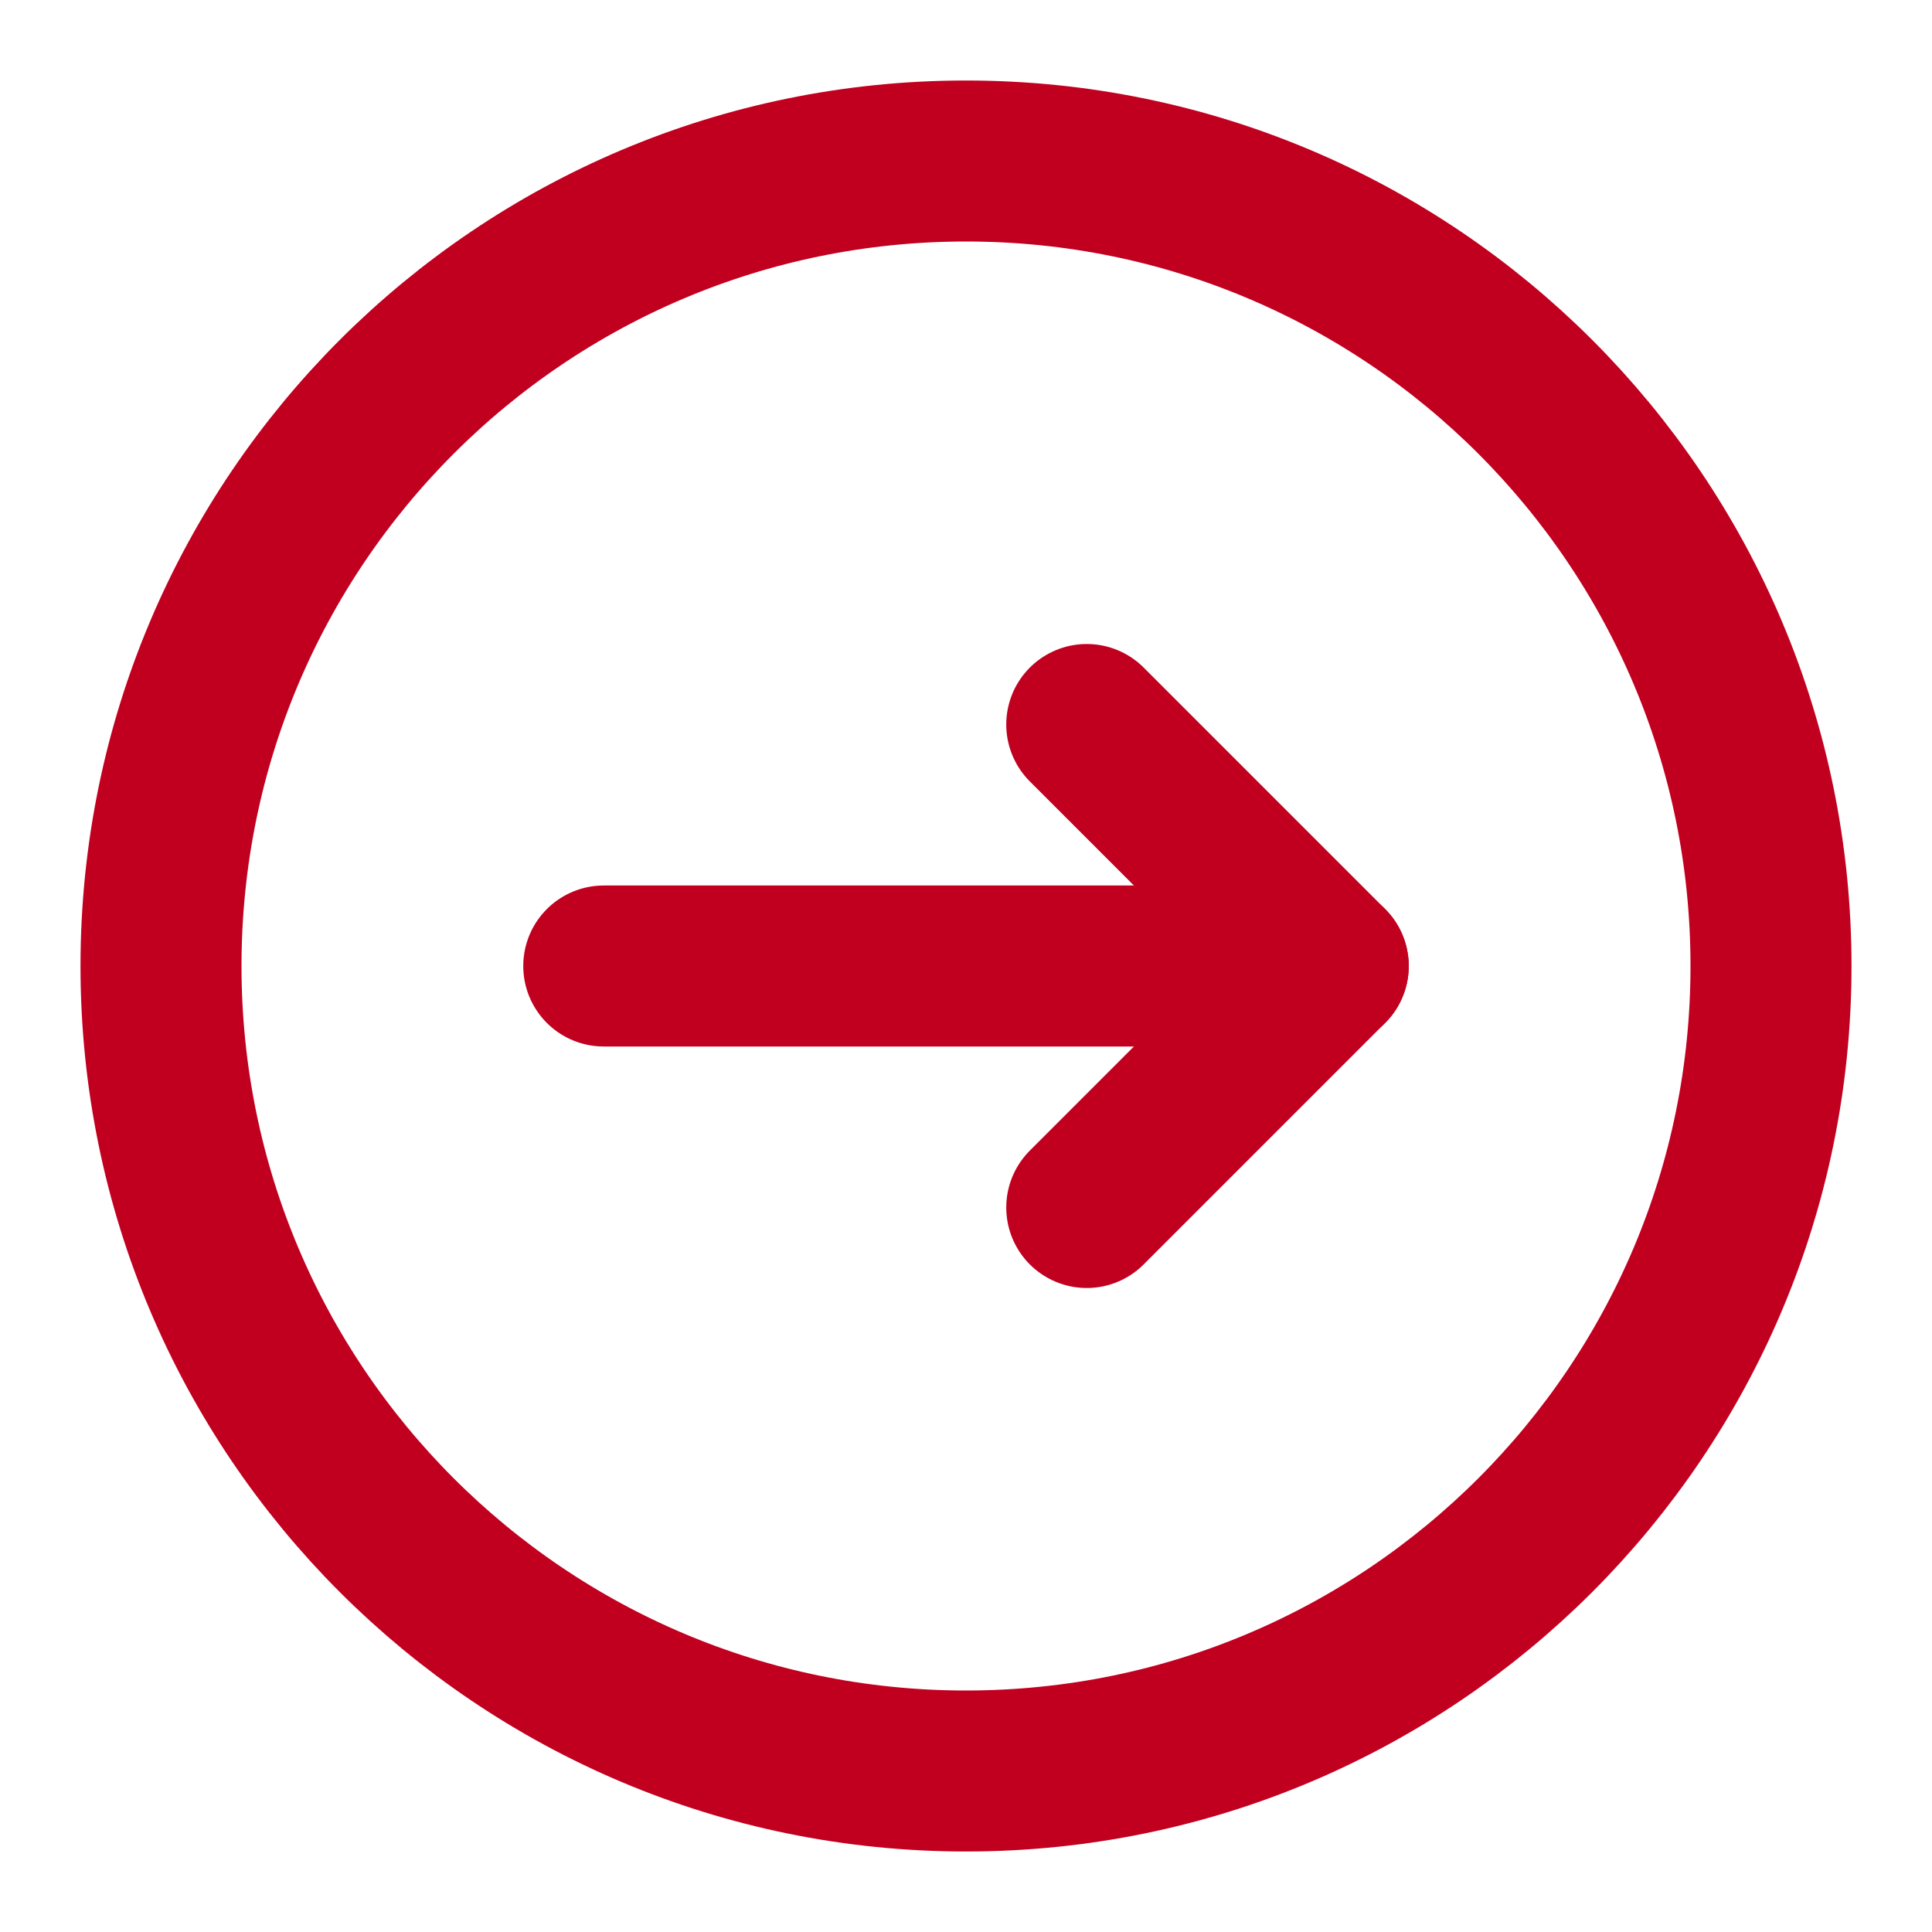 <svg width="24" height="24" viewBox="0 0 24 24" fill="none" xmlns="http://www.w3.org/2000/svg">
<path d="M13.5 9L16.5 12L13.5 15" stroke="#C10020" stroke-width="2" stroke-linecap="round" stroke-linejoin="round"/>
<path d="M7.5 12H15" stroke="#C10020" stroke-width="2" stroke-linecap="round" stroke-linejoin="round"/>
<path d="M16.5 12H15" stroke="#C10020" stroke-width="2" stroke-linecap="round" stroke-linejoin="round"/>
<path d="M12 22C17.523 22 22 17.523 22 12C22 6.477 17.523 2 12 2C6.477 2 2 6.477 2 12C2 17.523 6.477 22 12 22Z" stroke="#C10020" stroke-width="2" stroke-linecap="round" stroke-linejoin="round"/>
</svg>
